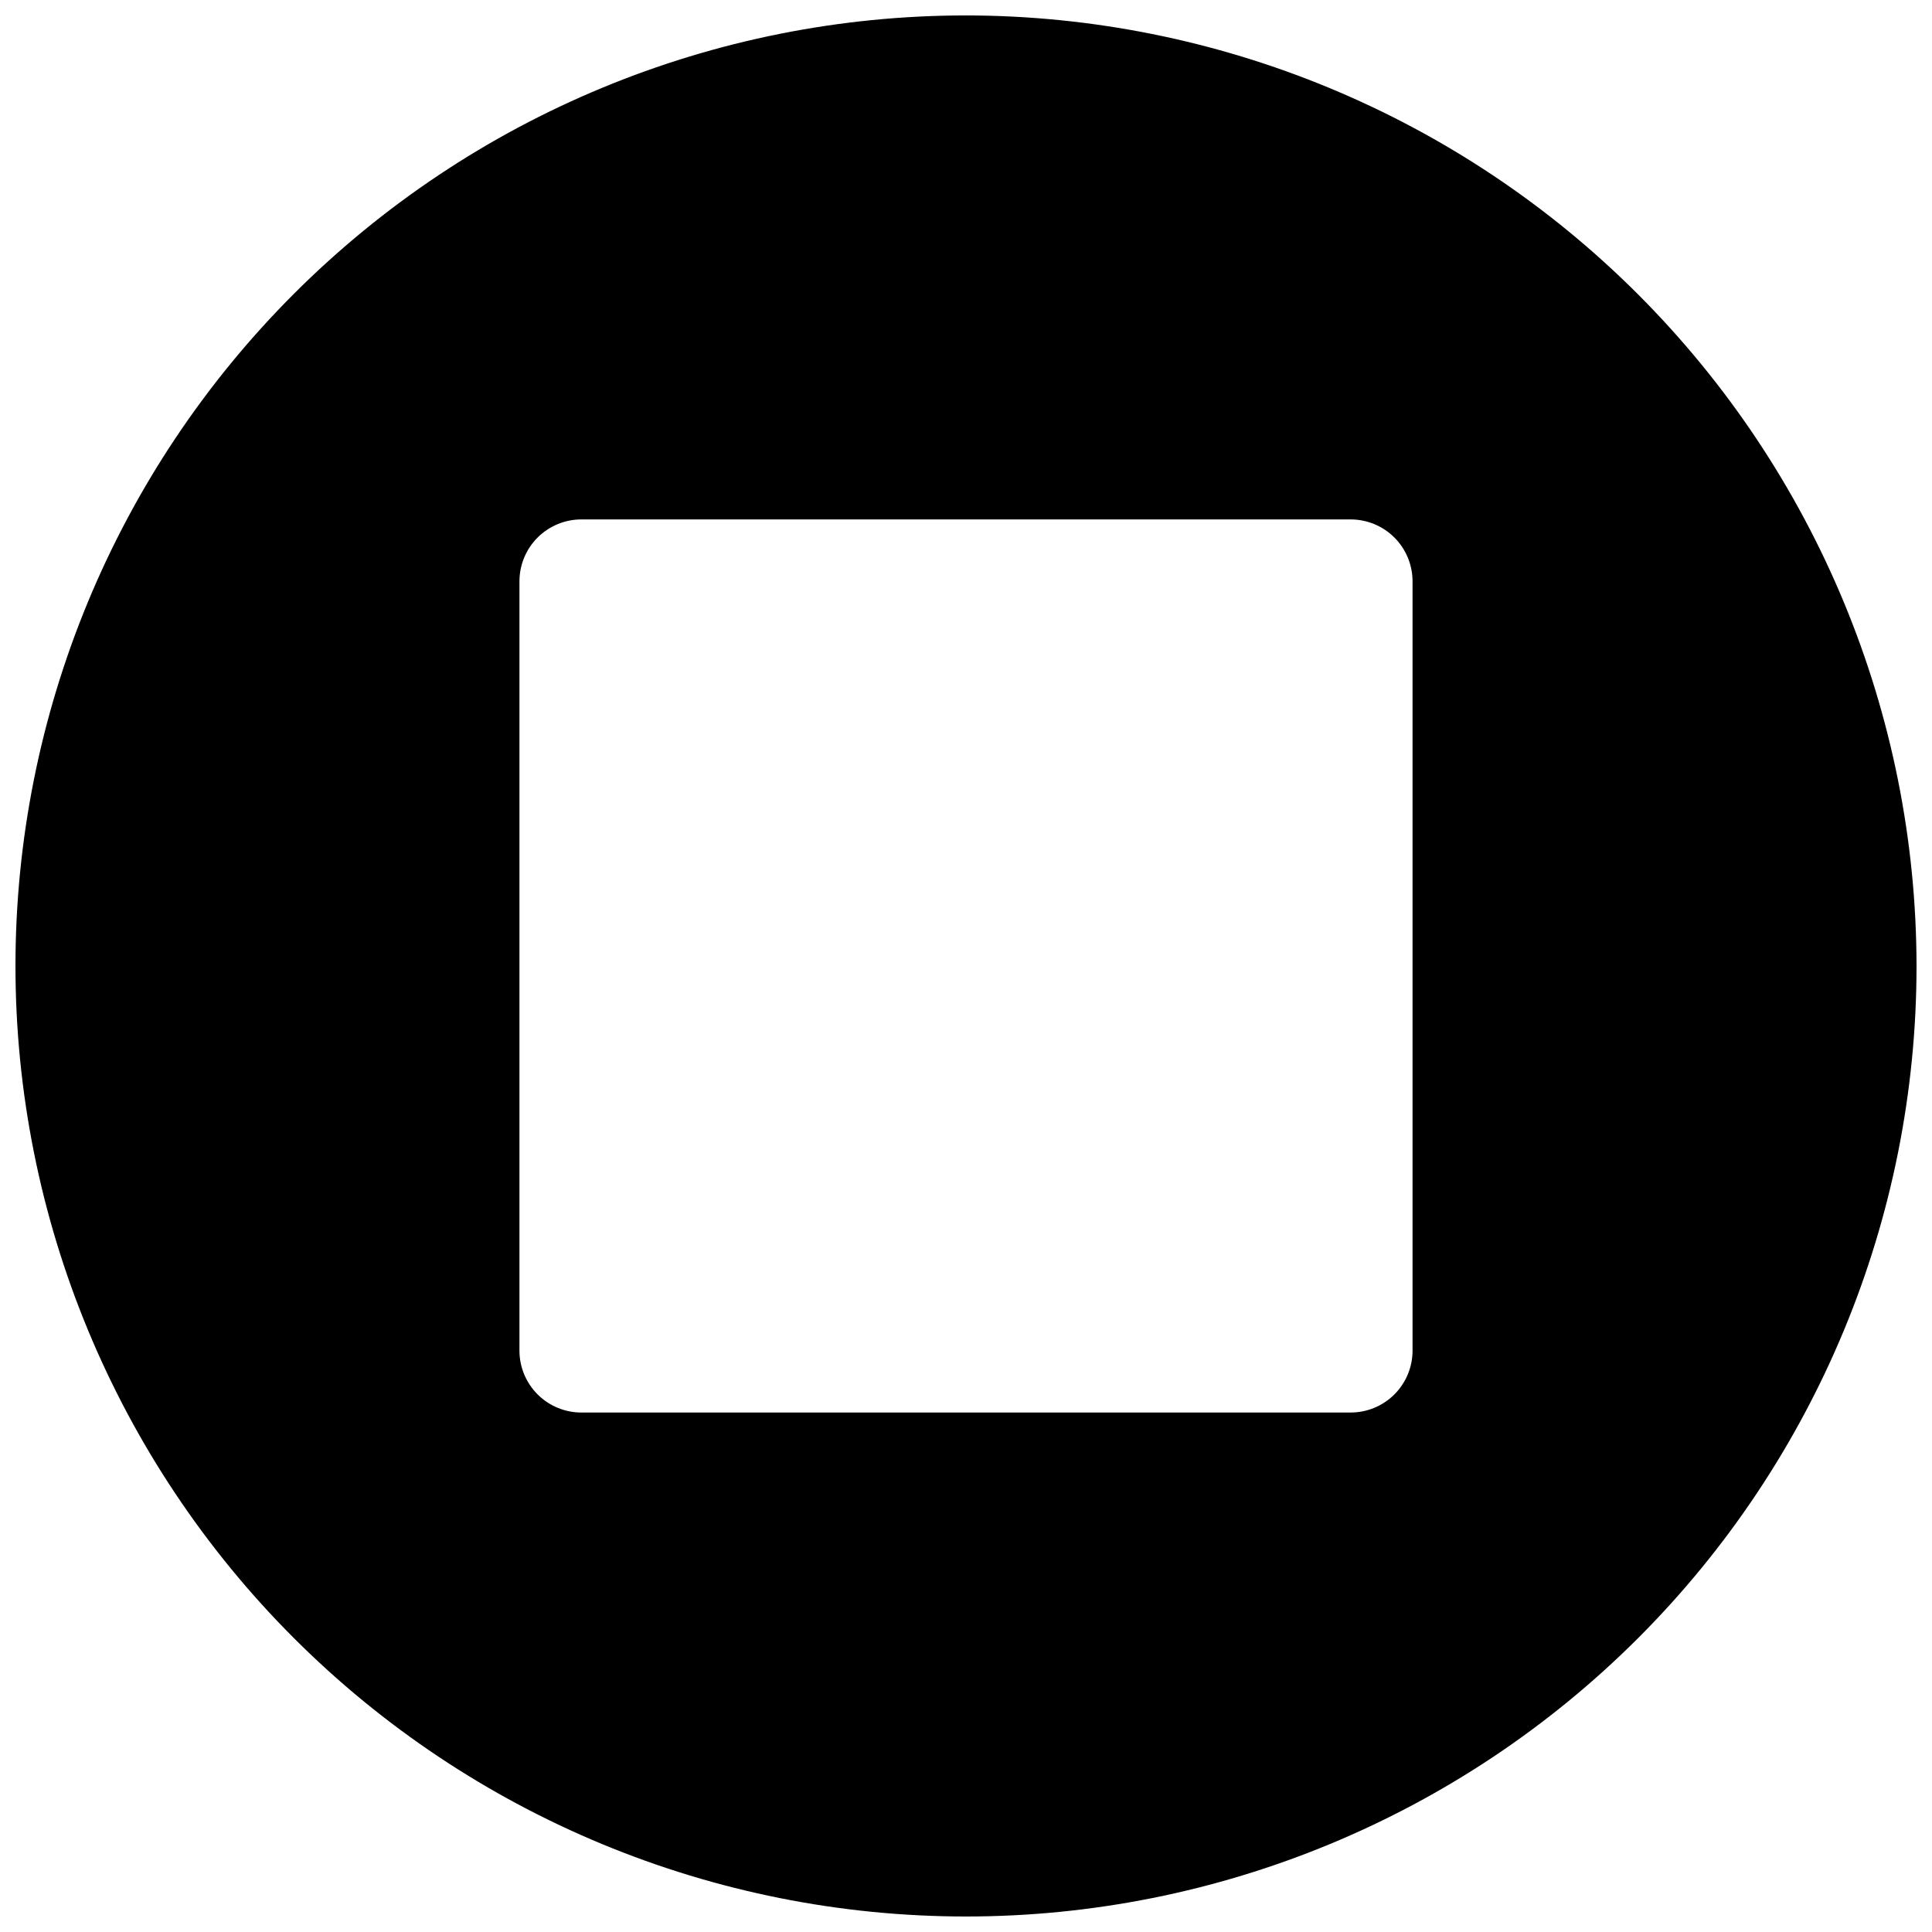 <?xml version="1.0" encoding="UTF-8"?>
<!-- Uploaded to: ICON Repo, www.svgrepo.com, Generator: ICON Repo Mixer Tools -->
<svg width="800px" height="800px" version="1.1" viewBox="144 144 512 512" xmlns="http://www.w3.org/2000/svg">
 <defs>
  <clipPath id="a">
   <path d="m148.09 148.09h503.81v503.81h-503.81z"/>
  </clipPath>
 </defs>
 <g clip-path="url(#a)">
  <path d="m400 148.09c-66.812 0-130.88 26.539-178.12 73.781s-73.781 111.31-73.781 178.12c0 66.809 26.539 130.88 73.781 178.12 47.242 47.242 111.31 73.781 178.12 73.781 66.809 0 130.88-26.539 178.12-73.781 47.242-47.242 73.781-111.31 73.781-178.12-0.074-66.789-26.637-130.82-73.863-178.04-47.223-47.227-111.25-73.789-178.04-73.863zm-118.34 149.97c0-4.352 1.73-8.523 4.805-11.602 3.078-3.074 7.25-4.805 11.602-4.805h203.87c4.348 0 8.52 1.73 11.598 4.805 3.074 3.078 4.805 7.25 4.805 11.602v203.87c0 4.348-1.73 8.52-4.805 11.598-3.078 3.074-7.25 4.805-11.598 4.805h-203.87c-4.352 0-8.523-1.73-11.602-4.805-3.074-3.078-4.805-7.25-4.805-11.598z"/>
 </g>
</svg>